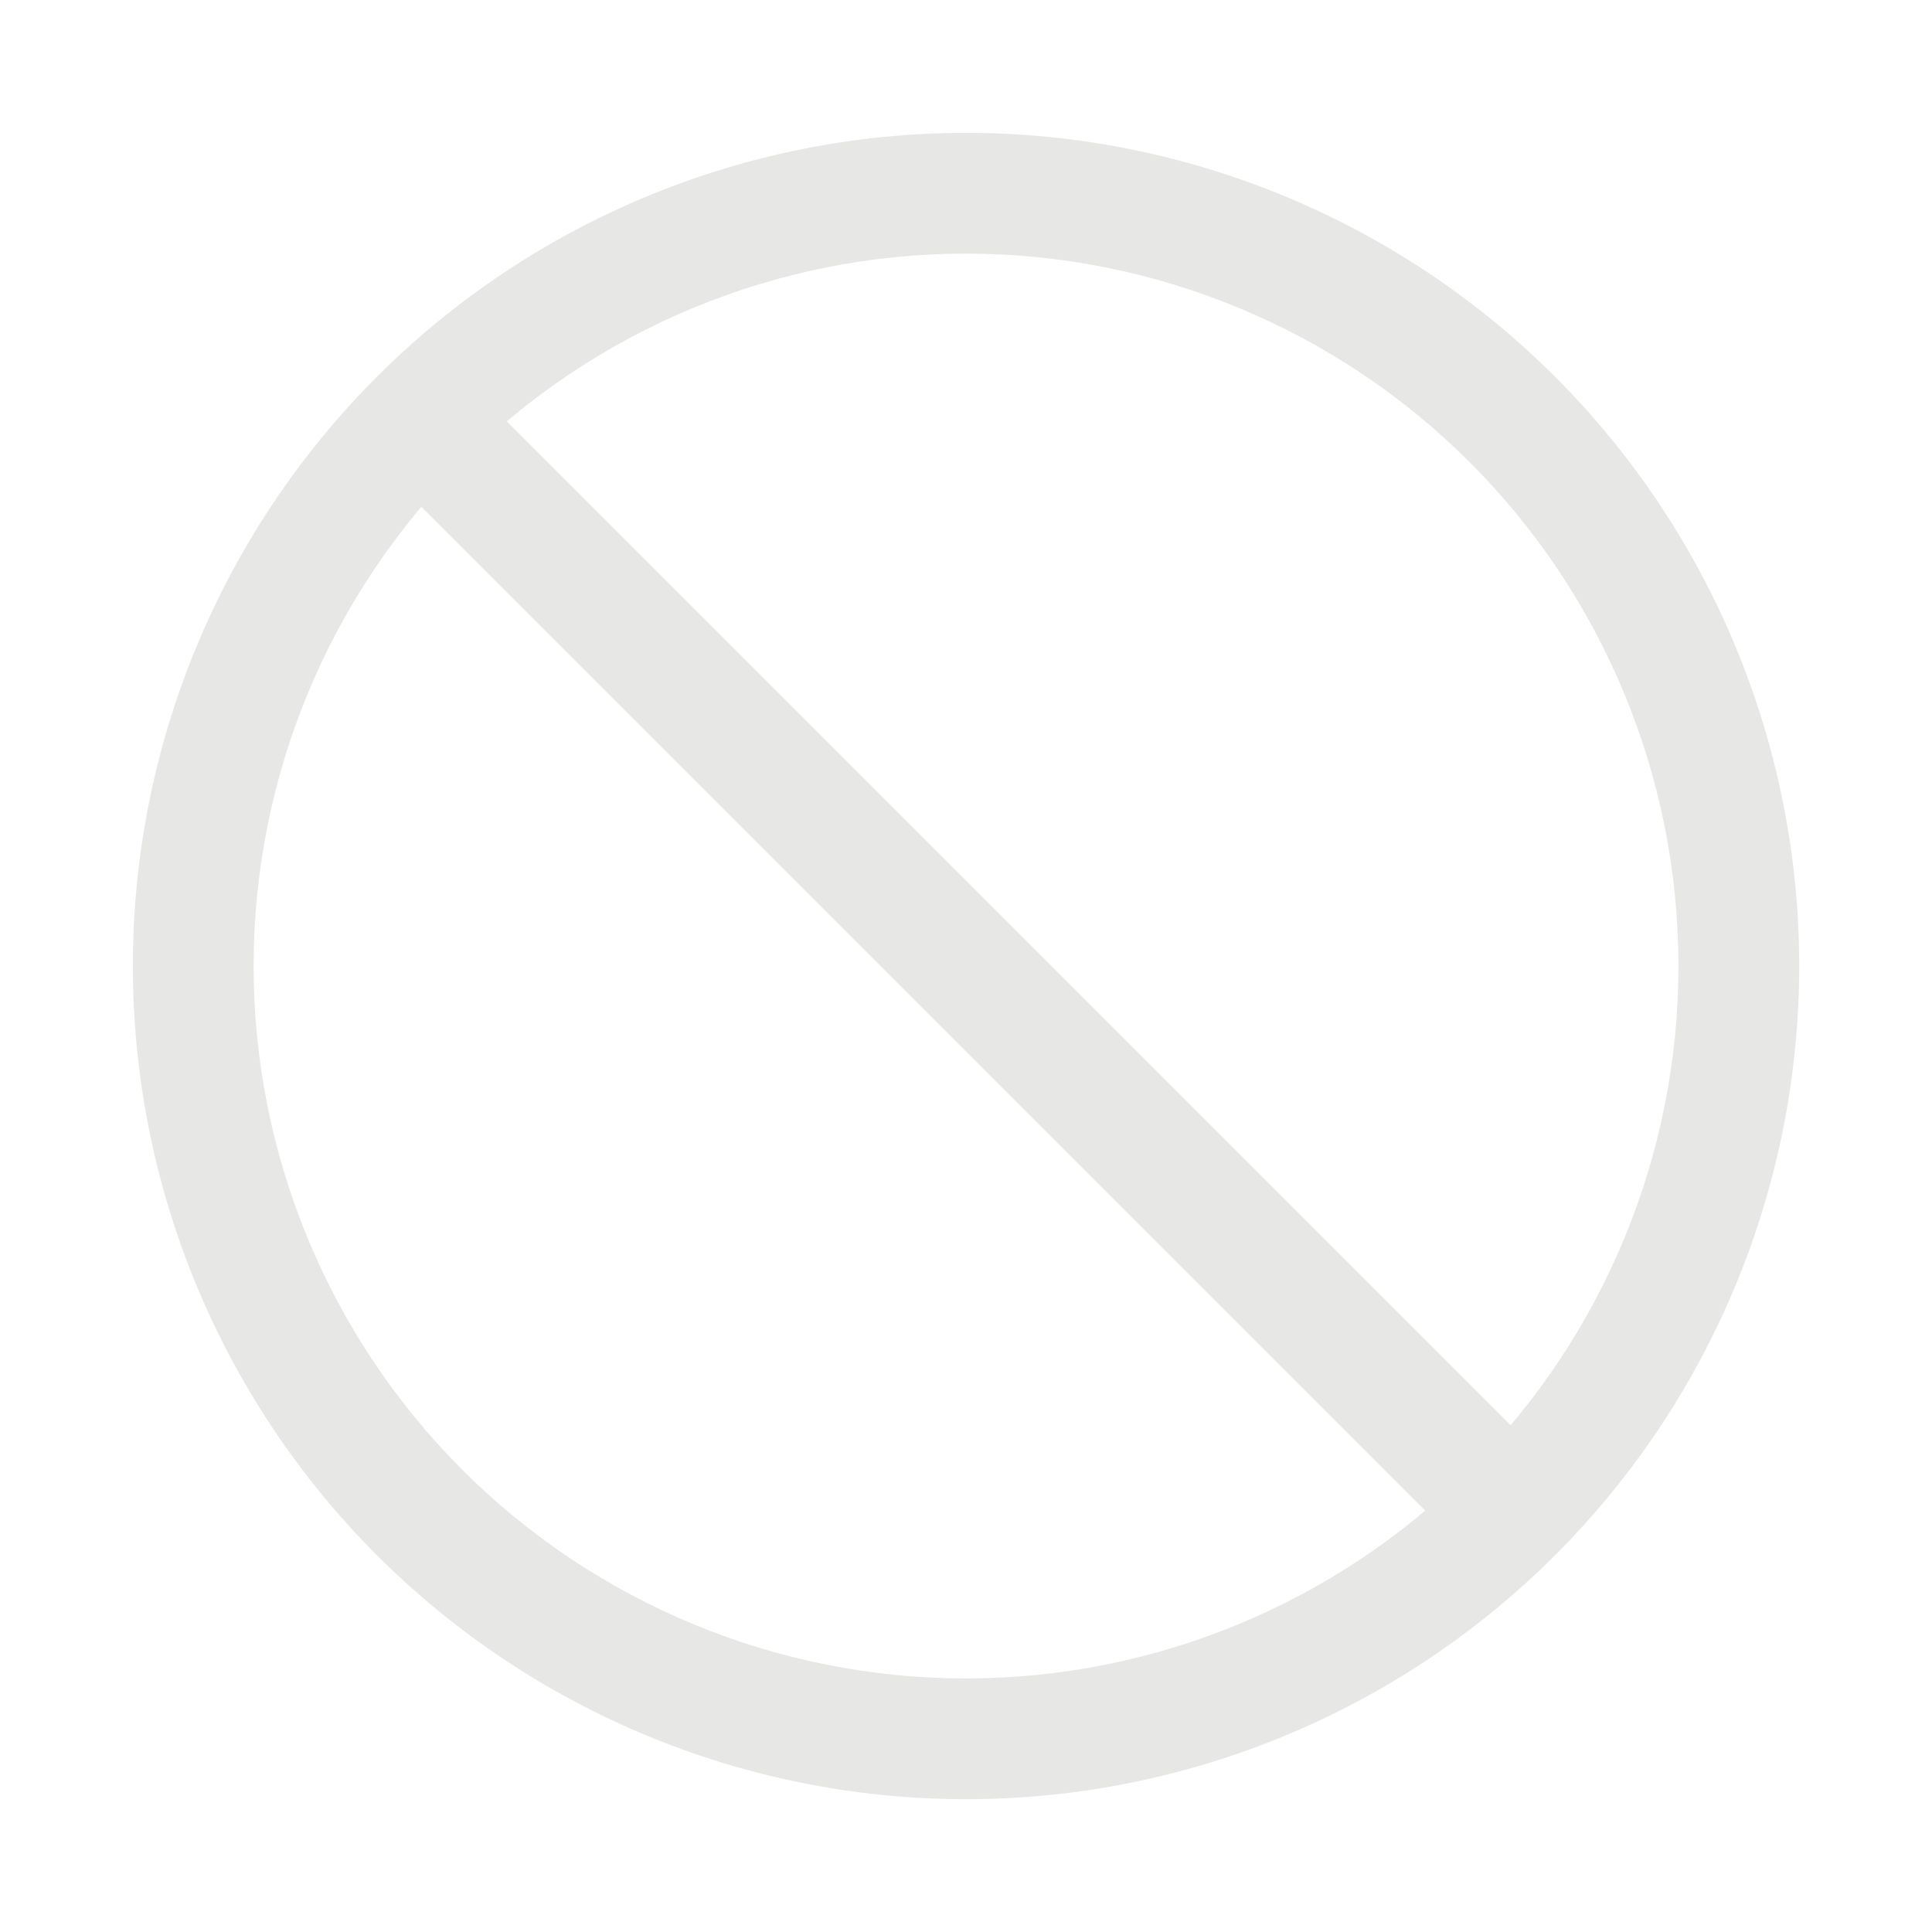 <svg width="38" height="38" viewBox="0 0 38 38" fill="none" xmlns="http://www.w3.org/2000/svg">
<g id="icon-&#231;&#166;&#129;&#231;&#148;&#168;" clip-path="url(#clip0_104_1782)">
<path id="Vector" d="M19 35.388C14.654 35.388 10.486 33.661 7.412 30.588C4.339 27.515 2.613 23.346 2.613 19C2.613 14.654 4.339 10.486 7.412 7.412C10.486 4.339 14.654 2.613 19 2.613C23.346 2.613 27.515 4.339 30.588 7.412C33.661 10.486 35.388 14.654 35.388 19C35.388 23.346 33.661 27.515 30.588 30.588C27.515 33.661 23.346 35.388 19 35.388ZM19 33.013C22.716 33.013 26.28 31.536 28.908 28.908C31.536 26.28 33.013 22.716 33.013 19C33.013 15.284 31.536 11.72 28.908 9.092C26.28 6.464 22.716 4.988 19 4.988C15.284 4.988 11.72 6.464 9.092 9.092C6.464 11.72 4.988 15.284 4.988 19C4.988 22.716 6.464 26.28 9.092 28.908C11.72 31.536 15.284 33.013 19 33.013Z" fill="#E7E7E6"/>
<path id="Vector_2" d="M6.76 8.44L8.44 6.76L31.24 29.56L29.56 31.24L6.76 8.44Z" fill="#E7E7E6"/>
</g>
<defs>
<clipPath id="clip0_104_1782">
<rect width="38" height="38" fill="white"/>
</clipPath>
</defs>
</svg>
